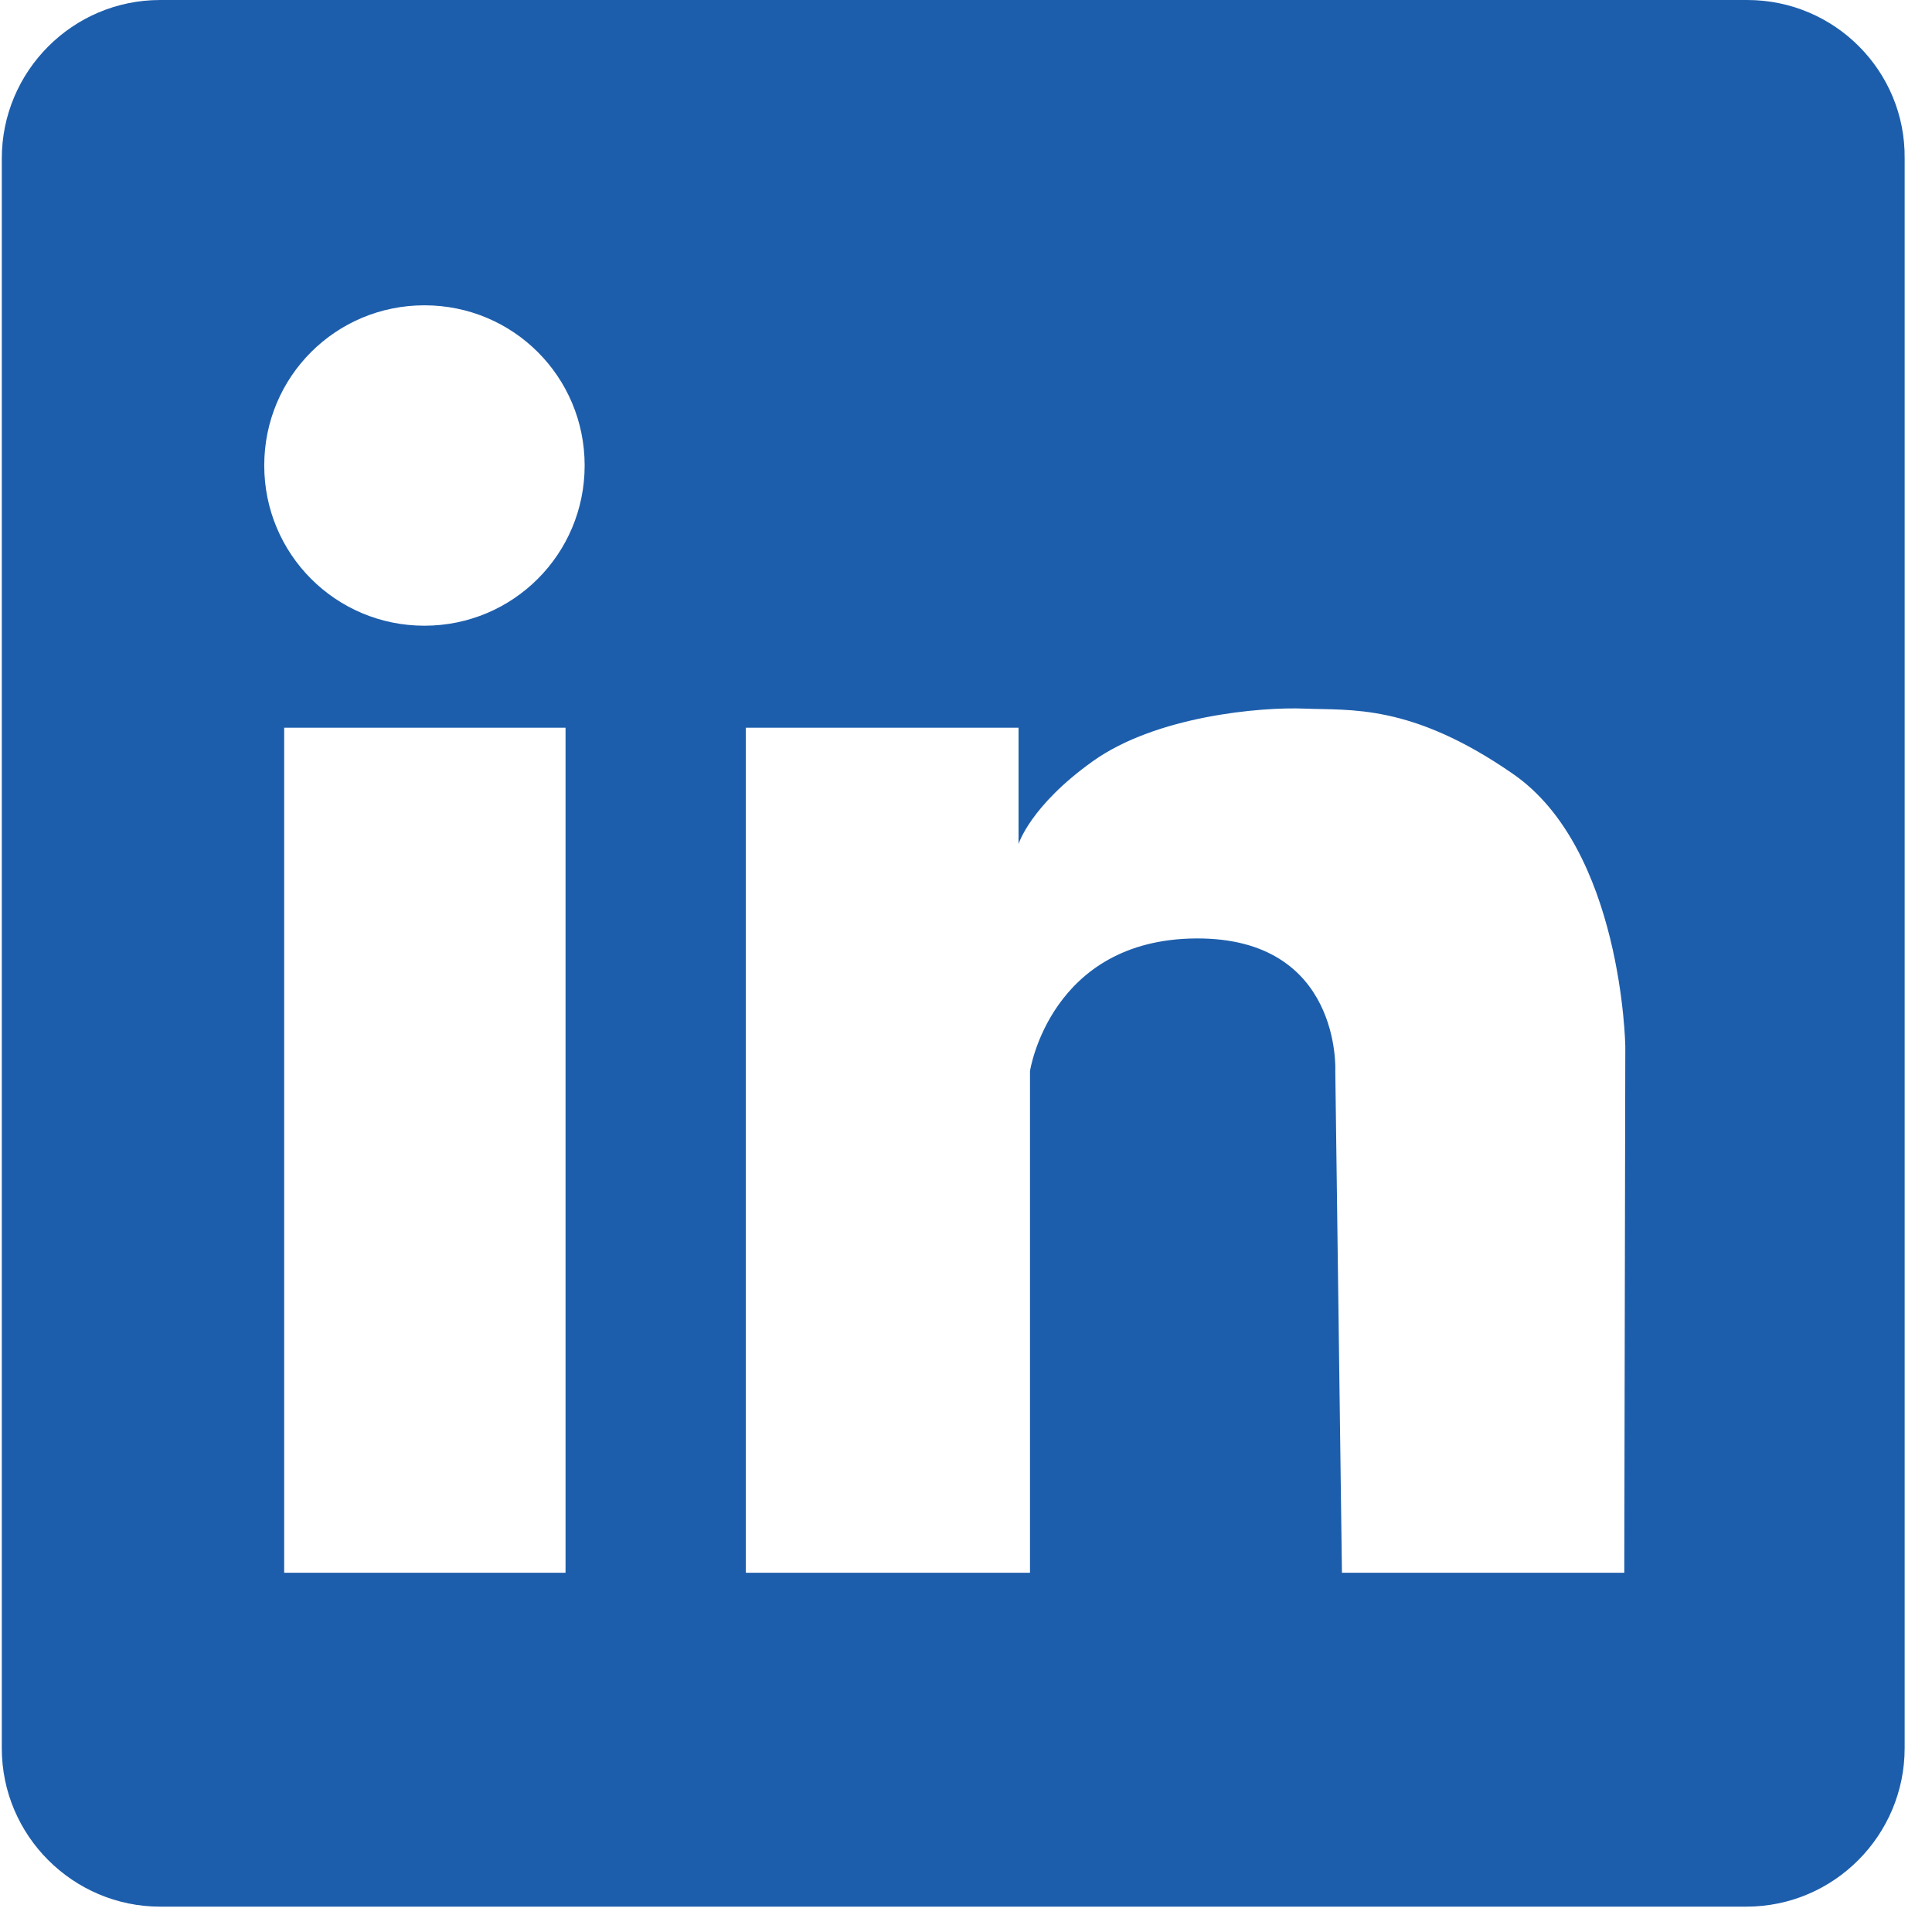 <svg xmlns="http://www.w3.org/2000/svg" xmlns:xlink="http://www.w3.org/1999/xlink" width="50" viewBox="0 0 37.5 37.5" height="50" preserveAspectRatio="xMidYMid meet"><defs><clipPath id="9e3895150a"><path d="M 0 0 L 37 0 L 37 37.008 L 0 37.008 Z M 0 0 " clip-rule="nonzero"></path></clipPath></defs><g clip-path="url(#9e3895150a)"><path fill="#1d5eac" d="M 33.914 0 L 3.109 0 C 1.406 0 0.035 1.387 0.035 3.074 L 0.035 33.934 C 0.035 35.637 1.426 37.008 3.109 37.008 L 33.895 37.008 C 35.602 37.008 36.969 35.617 36.969 33.934 L 36.969 3.074 C 36.988 1.387 35.617 0 33.914 0 Z M 10.977 30.527 L 5.516 30.527 L 5.516 14.125 L 10.977 14.125 Z M 8.238 12.145 C 6.516 12.145 5.129 10.754 5.129 9.035 C 5.129 7.312 6.516 5.926 8.238 5.926 C 9.961 5.926 11.348 7.312 11.348 9.035 C 11.348 10.754 9.961 12.145 8.238 12.145 Z M 31.527 30.527 L 26.047 30.527 L 25.918 20.789 C 25.918 20.789 26.047 18.199 23.215 18.215 C 20.383 18.234 19.992 20.789 19.992 20.789 L 19.992 30.527 L 14.477 30.527 L 14.477 14.125 L 19.77 14.125 L 19.77 16.383 C 19.77 16.383 19.992 15.645 21.215 14.773 C 22.438 13.902 24.453 13.719 25.324 13.754 C 26.195 13.793 27.379 13.645 29.359 15.016 C 31.488 16.477 31.547 20.309 31.547 20.309 Z M 31.527 30.527 " fill-opacity="1" fill-rule="nonzero"></path></g></svg>